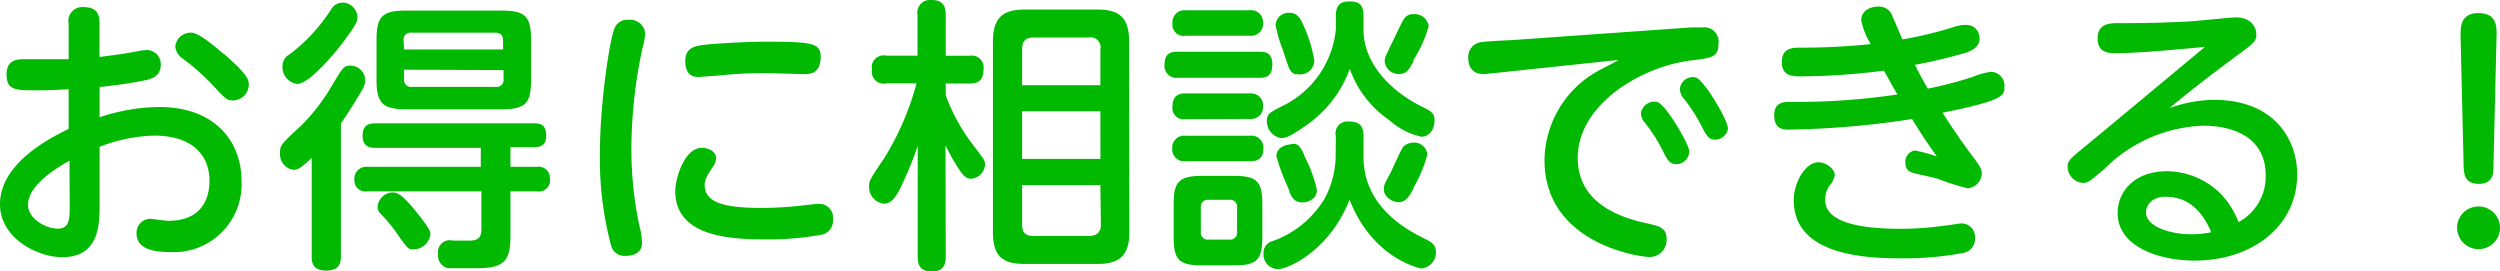 <svg xmlns="http://www.w3.org/2000/svg" viewBox="0 0 209.81 22.78"><defs><style>.cls-1{fill:#00b900;}</style></defs><g id="レイヤー_2" data-name="レイヤー 2"><g id="レイヤー_1-2" data-name="レイヤー 1"><path class="cls-1" d="M5.76,2A1.17,1.17,0,0,1,7.06.6C8.35.6,8.35,1.54,8.35,2V4.78c1.18-.15,1.92-.24,3.1-.46a4.73,4.73,0,0,1,.91-.12,1.18,1.18,0,0,1,1.13,1.27c0,.79-.58,1.08-1.13,1.23a37.5,37.5,0,0,1-4,.6V9.84a16.2,16.2,0,0,1,5-.86c4.84,0,6.91,3.07,6.91,6.17a5.69,5.69,0,0,1-6.05,6c-1.25,0-2.76-.22-2.76-1.56a1.16,1.16,0,0,1,1.08-1.22c.41,0,1.22.16,1.58.16,2.88,0,3.46-1.94,3.46-3.38,0-1.92-1.22-3.77-4.66-3.77a13.51,13.51,0,0,0-4.56.94v4.82c0,1.63,0,4.44-3.12,4.44C3.17,21.6,0,20,0,17.14c0-2.38,2-4.52,5.76-6.32V7.49c-1.27.07-1.68.09-2.59.09-1.9,0-2.62,0-2.62-1.34,0-1,.6-1.27,1.37-1.27H5.76Zm.07,11.49c-.57.32-3.48,1.9-3.48,3.7,0,1.18,1.51,2,2.5,2s1-.84,1-1.94Zm12.92-9c2.13,1.83,2.13,2.26,2.13,2.64a1.35,1.35,0,0,1-1.32,1.3c-.5,0-.65-.12-1.8-1.39A19.63,19.63,0,0,0,15.31,4.9a1.35,1.35,0,0,1-.6-1A1.3,1.3,0,0,1,16,2.74C16.59,2.74,17.45,3.41,18.75,4.51Z"/><path class="cls-1" d="M26.16,13.25c-.79.74-1.1,1-1.54,1a1.31,1.31,0,0,1-1.12-1.39c0-.68.07-.75,1.82-2.36a16.57,16.57,0,0,0,2.26-2.85c1.2-2,1.24-2.14,1.82-2.14a1.24,1.24,0,0,1,1.25,1.22,1.69,1.69,0,0,1-.29.87c-.82,1.41-1.44,2.3-1.75,2.76V21.53c0,.43-.05,1.18-1.25,1.18s-1.2-.84-1.2-1.18ZM30,1.44c0,.38-.1.6-1.13,2-.43.6-2.83,3.6-3.91,3.6a1.4,1.4,0,0,1-1.25-1.47,1.09,1.09,0,0,1,.58-1A14.6,14.6,0,0,0,27.77.82a1.13,1.13,0,0,1,1.05-.6A1.28,1.28,0,0,1,30,1.44ZM42.84,19.75c0,2.14-.5,2.76-2.85,2.76-.46,0-2,0-2.36,0a1.06,1.06,0,0,1-.86-1.16A1,1,0,0,1,38,20.19c.26,0,1.34,0,1.58,0,.67-.05.82-.41.82-1V16.06H30.84a.94.94,0,0,1-1.1-1A1,1,0,0,1,30.84,14h9.51V12.41H31.51c-.29,0-1.08,0-1.08-1,0-.77.34-1.06,1.08-1.06H44.76c.41,0,1.08,0,1.08,1,0,.72-.33,1-1,1h-2V14h2.23a.94.94,0,0,1,1.08,1,.93.93,0,0,1-1.08,1.06H42.84ZM44.57,6.67c0,2-.43,2.5-2.47,2.5h-8c-2,0-2.5-.51-2.5-2.5V3.36c0-2,.48-2.47,2.5-2.47h8c2,0,2.47.5,2.47,2.47ZM33,16.15c.6,0,1.32.89,1.92,1.61,1.2,1.49,1.2,1.68,1.2,1.92a1.45,1.45,0,0,1-1.41,1.25c-.46,0-.46,0-1.52-1.51C32.9,19,32.26,18.24,32,18a.88.88,0,0,1-.31-.65A1.3,1.3,0,0,1,33,16.15Zm.91-12h8.31V3.41c0-.43-.19-.67-.68-.67h-7a.59.59,0,0,0-.67.67Zm0,1.7v.77a.59.59,0,0,0,.67.67h7a.59.59,0,0,0,.68-.67V5.88Z"/><path class="cls-1" d="M51.62,2.28a1.13,1.13,0,0,1,1.13-.62,1.28,1.28,0,0,1,1.4,1.15A6.32,6.32,0,0,1,53.93,4a40.11,40.11,0,0,0-.94,8.5A30.77,30.77,0,0,0,53.67,19a5.46,5.46,0,0,1,.21,1.39c0,1-1,1.08-1.34,1.08a1.15,1.15,0,0,1-1.25-.84,28.37,28.37,0,0,1-.94-8C50.35,9.1,51.1,3.36,51.62,2.28ZM58.9,12.41c.48,0,1.2.24,1.2.89a1.29,1.29,0,0,1-.24.65c-.53.81-.72,1.12-.72,1.58,0,1.63,2.06,1.92,4.87,1.92a31.18,31.18,0,0,0,3.77-.26c.53-.05.69-.08.89-.08a1.16,1.16,0,0,1,1.24,1.28,1.23,1.23,0,0,1-.86,1.29,25.11,25.11,0,0,1-4.87.41c-3.07,0-7.51-.29-7.51-4.06C56.67,15,57.43,12.41,58.9,12.41Zm8.57-6.19c-.17,0-2.64-.08-3.15-.08-.84,0-2.16,0-4,.2l-1.66.12c-.31,0-1.15,0-1.15-1.35,0-1,.67-1.22,1.37-1.32s3.36-.29,5.44-.29c4,0,4.56.15,4.56,1.32C68.83,6.19,68,6.22,67.47,6.22Z"/><path class="cls-1" d="M79.37,21.55c0,.41-.05,1.23-1.11,1.23-.86,0-1.24-.31-1.24-1.23V12.24a31.28,31.28,0,0,1-1.52,3.67c-.45.84-.79,1.18-1.32,1.18a1.39,1.39,0,0,1-1.24-1.44c0-.48,0-.5,1.27-2.38A23.42,23.42,0,0,0,76.92,7H74.38a1,1,0,0,1-1.2-1.15,1,1,0,0,1,1.2-1.18H77V1.25A1.06,1.06,0,0,1,78.12,0c.82,0,1.25.29,1.25,1.25V4.68h2a1,1,0,0,1,1.17,1.15c0,1.11-.69,1.18-1.17,1.18h-2V8a15.63,15.63,0,0,0,2.3,4.17c.89,1.18,1,1.3,1,1.61A1.26,1.26,0,0,1,81.48,15c-.41,0-.65-.29-1-.8a18.32,18.32,0,0,1-1.13-2Zm15.41-2.06c0,2-.87,2.66-2.69,2.66H86c-1.78,0-2.67-.57-2.67-2.66v-16c0-2,.84-2.69,2.67-2.69h6.07c1.78,0,2.69.58,2.69,2.69ZM92.35,7.15v-3a.84.84,0,0,0-1-1H86.71c-.69,0-.93.36-.93,1v3Zm0,2.19H85.78v4h6.57Zm0,6.19H85.78v3.34c0,.64.29.93.93.93h4.68c.58,0,1-.24,1-.93Z"/><path class="cls-1" d="M98.83,6.53a1,1,0,0,1-1.1-1.08c0-1,.55-1.11,1.1-1.11h6.84c.41,0,1.11,0,1.11,1.06s-.58,1.13-1.11,1.13Zm.67,7a1,1,0,0,1-1.12-1.08,1,1,0,0,1,1.12-1.06h5.43a1,1,0,0,1,1.1,1.06c0,1.08-.79,1.08-1.15,1.08ZM99.5,3a.94.94,0,0,1-1.1-1.06A1,1,0,0,1,99.5.86h5.4A1,1,0,0,1,106,1.92,1,1,0,0,1,104.9,3Zm0,7a.94.94,0,0,1-1.1-1.05c0-1.06.7-1.11,1.1-1.11h5.43A1,1,0,0,1,106,8.9a1,1,0,0,1-1.1,1.08Zm6.44,9.92c0,1.85-.44,2.35-2.33,2.35h-2.76c-1.9,0-2.35-.48-2.35-2.35V17.11c0-1.82.43-2.35,2.35-2.35h2.73c1.92,0,2.36.5,2.36,2.35Zm-2.12-2.48a.59.59,0,0,0-.67-.67h-1.7a.59.59,0,0,0-.67.67v2a.59.59,0,0,0,.67.67h1.7a.59.59,0,0,0,.67-.67Zm8.29-6a1,1,0,0,1,1.08-1.24c.81,0,1.24.26,1.24,1.24v1.73c0,3.22,2.16,5.4,4.95,6.77.69.34,1.13.55,1.13,1.23a1.34,1.34,0,0,1-1.25,1.36s-4.06-.76-6-5.78c-1.63,4.22-5.11,5.83-6,5.83a1.22,1.22,0,0,1-1.22-1.34,1,1,0,0,1,.74-1,8.31,8.31,0,0,0,4.39-3.58,7.68,7.68,0,0,0,.92-3.39Zm0-10.15c0-.65.24-1.17,1.08-1.17s1.24.21,1.24,1.2V2.5c0,2.73,2.16,5.06,4.8,6.4.92.46,1.16.58,1.16,1.2s-.32,1.37-1.11,1.37a5.86,5.86,0,0,1-2.66-1.37,8.74,8.74,0,0,1-3.34-4.32,9.91,9.91,0,0,1-3.86,4.88c-1.23.84-1.56.93-1.9.93a1.42,1.42,0,0,1-1.2-1.44c0-.6.22-.69,1.3-1.25a8,8,0,0,0,4.49-6.45Zm-2.74.79a11.64,11.64,0,0,1,.93,3A1.18,1.18,0,0,1,109,6.24c-.7,0-.75-.22-1.32-2a11.75,11.75,0,0,1-.63-2.16,1.09,1.09,0,0,1,1.18-1C108.87,1.06,109.13,1.56,109.37,2.06Zm.09,11a11.14,11.14,0,0,1,1.06,2.86c0,.86-.91,1.05-1.2,1.05-.77,0-1-.53-1.2-1.2a18.38,18.38,0,0,1-1-2.66c0-.87,1-1,1.1-1C108.75,12,109,12,109.46,13Zm9.17,2.74c-.33.62-.64,1.15-1.27,1.15-.38,0-1.22-.36-1.22-1.08,0-.24,0-.41.48-1.23.19-.36.93-2.06,1.15-2.35a1.23,1.23,0,0,1,.82-.34,1.11,1.11,0,0,1,1.2,1A11.41,11.41,0,0,1,118.63,15.75Zm0-10.69c-.38.75-.62,1.08-1.22,1.08a1.17,1.17,0,0,1-1.2-1.08c0-.28.07-.4.6-1.51.16-.31.81-1.73,1-2a.87.87,0,0,1,.84-.43,1.18,1.18,0,0,1,1.25,1A10.36,10.36,0,0,1,118.61,5.06Z"/><path class="cls-1" d="M125.35,6.14c-.21,0-.67.08-.81.08-1,0-1.32-.63-1.32-1.4a1.24,1.24,0,0,1,1-1.27c.43-.09,2.38-.17,2.76-.19L141.94,2.3c.36,0,.67,0,.93,0a1.2,1.2,0,0,1,1.35,1.36c0,1.13-.55,1.2-2.19,1.4-4.36.5-9.62,3.76-9.62,8.18,0,4.06,4,5.11,5.88,5.52,1,.22,1.58.39,1.58,1.3a1.44,1.44,0,0,1-1.41,1.51c-.84,0-8.84-1.1-8.84-8.14a8.68,8.68,0,0,1,4.59-7.53c.86-.44,1.13-.58,1.63-.87Zm16.42,6.58a1.1,1.1,0,0,1-1.06,1.06c-.55,0-.74-.29-1.1-1a13.35,13.35,0,0,0-1.58-2.5,1.33,1.33,0,0,1-.32-.72,1.13,1.13,0,0,1,1.37-1C139.8,8.76,141.77,12.1,141.77,12.72Zm3.26-2a1.11,1.11,0,0,1-1.1,1c-.48,0-.67-.26-1.06-1a13.47,13.47,0,0,0-1.58-2.47,1.36,1.36,0,0,1-.31-.75,1.09,1.09,0,0,1,1.34-1C143.07,6.77,145,10.1,145,10.71Z"/><path class="cls-1" d="M161.79,7.44a33.32,33.32,0,0,0,3.81-1,5.5,5.5,0,0,1,1.51-.41,1.16,1.16,0,0,1,1.11,1.25c0,.74,0,1.13-5.19,2.18.58.94,1.56,2.36,2.21,3.25.84,1.12,1.08,1.43,1.08,1.82a1.28,1.28,0,0,1-1.2,1.27A21.62,21.62,0,0,1,162.6,15c-.19-.07-1.32-.31-1.85-.44-.69-.16-.84-.43-.84-.93a.93.93,0,0,1,.82-1,14.84,14.84,0,0,1,1.82.5c-.93-1.31-1.27-1.82-2.08-3.14a75,75,0,0,1-10.3.89c-.46,0-1.27,0-1.27-1.2,0-1,.62-1.13,1.29-1.13a57.74,57.74,0,0,0,9.05-.62c-.45-.77-.5-.87-1.13-2a57.74,57.74,0,0,1-6.81.48c-.87,0-1.76,0-1.76-1.2S150.41,4,151.18,4A56.7,56.7,0,0,0,157,3.7a6.18,6.18,0,0,1-.8-2c0-.84.82-1.15,1.44-1.15a1.19,1.19,0,0,1,1.2.88c.15.29.7,1.61.82,1.88a33.94,33.94,0,0,0,4.18-1A3.2,3.2,0,0,1,165,2.09a1.1,1.1,0,0,1,1.13,1.15c0,.79-.79,1.06-1.2,1.2a42.69,42.69,0,0,1-4.22,1C161.23,6.48,161.43,6.82,161.79,7.44ZM159.43,19.2a26.19,26.19,0,0,0,3.75-.26c.14,0,1.25-.19,1.41-.19A1.14,1.14,0,0,1,165.75,20a1.18,1.18,0,0,1-1,1.23,26.69,26.69,0,0,1-5.11.45c-3,0-9.1-.21-9.1-4.87,0-1.54,1-3.19,2.07-3.19.65,0,1.37.55,1.37,1.08a1.69,1.69,0,0,1-.41.84,1.91,1.91,0,0,0-.39,1.2C153.14,18.65,156.05,19.2,159.43,19.2Z"/><path class="cls-1" d="M177.55,4.46c-.55,0-1.51,0-1.51-1.24s1-1.28,1.78-1.28c1.87,0,2.93,0,5.44-.12.7,0,3.87-.36,4.37-.36,1.4,0,1.73.94,1.73,1.44s-.14.68-1.51,1.68c-3.36,2.48-4.35,3.32-5.78,4.49a11.5,11.5,0,0,1,3.72-.69c5.23,0,7,3.5,7,6.24,0,4.37-3.77,7.25-8.62,7.25-2.81,0-6.45-1.08-6.45-4,0-1.77,1.39-3.5,4.15-3.5a6.48,6.48,0,0,1,4.75,2.16,7.54,7.54,0,0,1,1.25,2.11,4.36,4.36,0,0,0,2.28-3.89c0-4.2-4.54-4.2-5.26-4.2a12.3,12.3,0,0,0-8.28,3.63c-1.2,1-1.34,1.17-1.8,1.17A1.38,1.38,0,0,1,173.52,14c0-.51.17-.65,1.7-1.9,3.22-2.66,6.56-5.45,9.82-8.16C182.86,4.13,179.69,4.46,177.55,4.46Zm4.2,12.05c-1.25,0-1.65.8-1.65,1.32,0,1.2,2.08,1.83,3.77,1.83a8.21,8.21,0,0,0,1.7-.17C184.8,17.62,183.55,16.51,181.75,16.51Z"/><path class="cls-1" d="M209.81,19.11a1.8,1.8,0,0,1-3.6,0,1.78,1.78,0,0,1,1.8-1.78A1.79,1.79,0,0,1,209.81,19.11ZM206.5,3c0-.74,0-1.9,1.51-1.9s1.53,1.11,1.51,1.9l-.26,11c0,.5,0,1.43-1.23,1.43s-1.24-.91-1.27-1.43Z"/></g></g></svg>